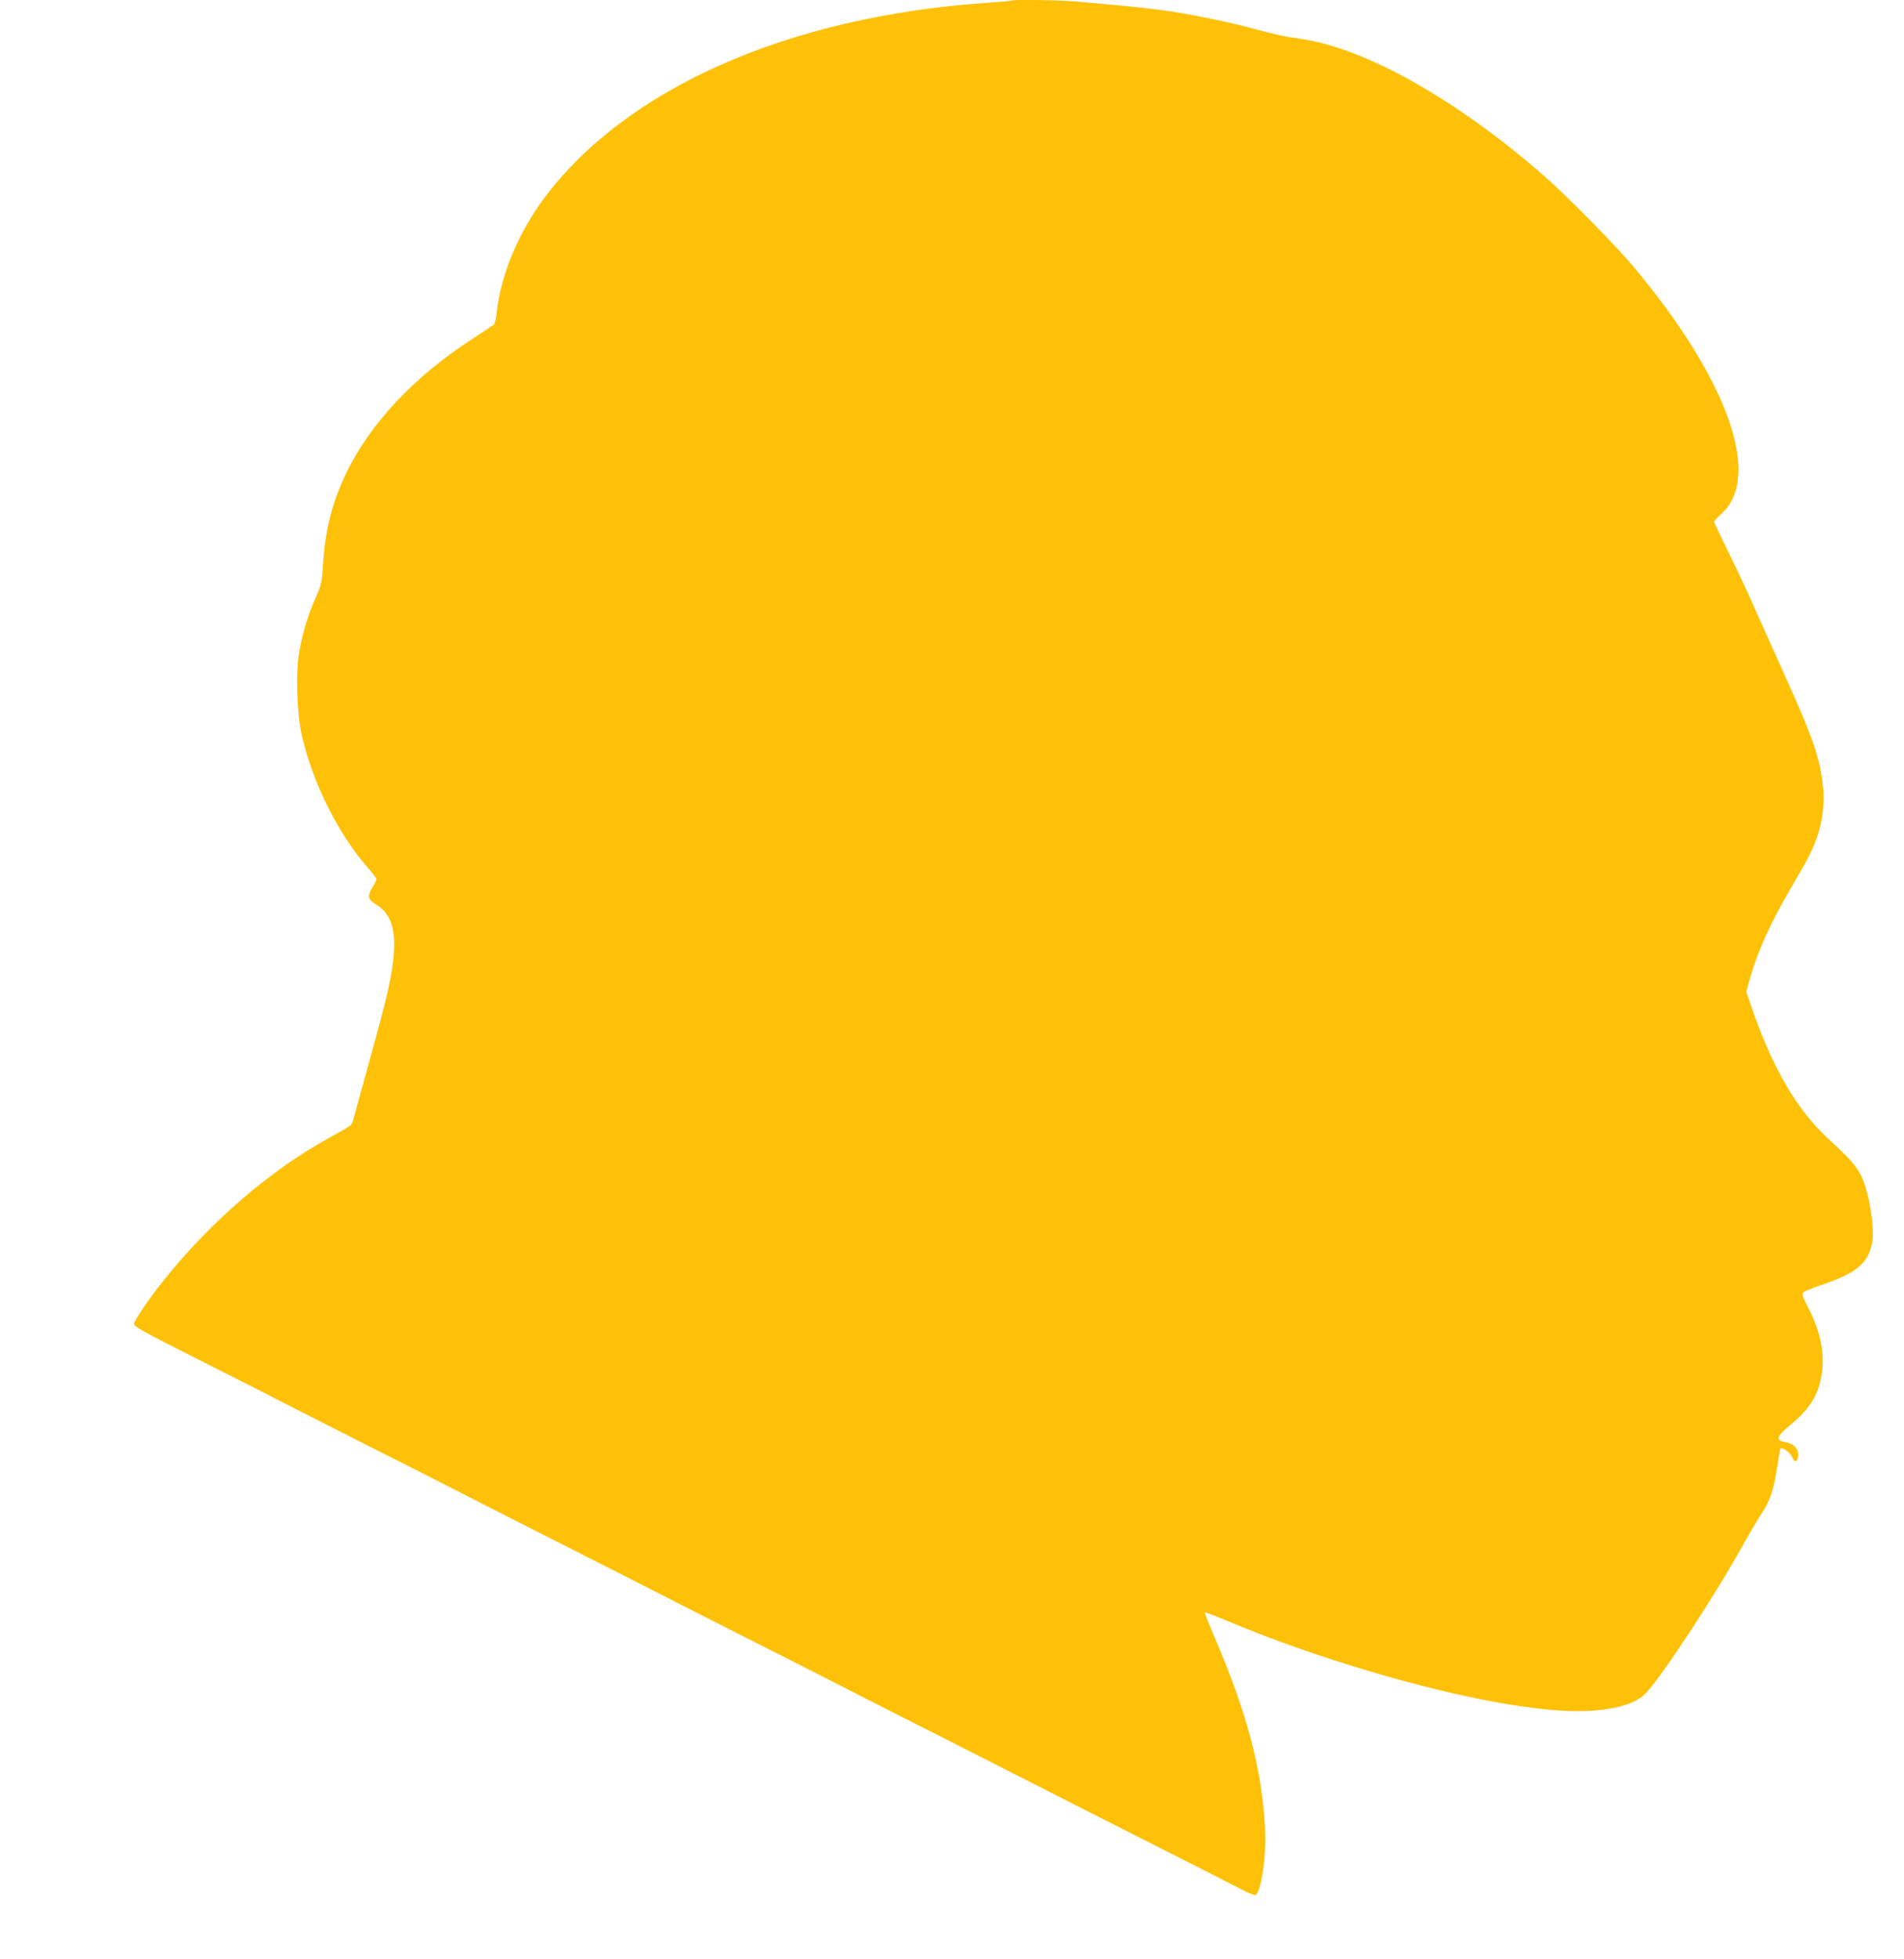 <?xml version="1.0" standalone="no"?>
<!DOCTYPE svg PUBLIC "-//W3C//DTD SVG 20010904//EN"
 "http://www.w3.org/TR/2001/REC-SVG-20010904/DTD/svg10.dtd">
<svg version="1.0" xmlns="http://www.w3.org/2000/svg"
 width="1244pt" height="1280pt" viewBox="0 0 1244 1280"
 preserveAspectRatio="xMidYMid meet">
<g transform="translate(0,1280) scale(0.1,-0.1)"
fill="#ffc107" stroke="none">
<path d="M6609 12796 c-2 -2 -78 -9 -169 -15 -1291 -90 -2348 -557 -2885
-1276 -168 -225 -285 -506 -310 -748 -4 -38 -13 -73 -19 -78 -6 -5 -72 -49
-146 -97 -379 -247 -664 -552 -820 -877 -90 -189 -134 -359 -149 -586 -8 -127
-11 -139 -50 -227 -49 -110 -86 -232 -107 -357 -22 -123 -14 -391 15 -525 67
-310 235 -650 430 -874 34 -38 61 -74 61 -80 0 -6 -12 -29 -25 -51 -38 -61
-33 -80 25 -116 96 -59 130 -168 110 -353 -15 -139 -44 -261 -154 -659 -52
-188 -100 -361 -106 -385 -12 -46 -7 -42 -160 -126 -386 -212 -776 -549 -1085
-936 -84 -105 -179 -243 -189 -276 -6 -18 36 -42 436 -244 244 -123 466 -235
493 -250 28 -15 284 -145 570 -290 286 -144 588 -297 670 -340 83 -43 357
-182 610 -310 253 -128 541 -274 640 -325 99 -51 383 -195 630 -320 248 -125
531 -269 630 -320 99 -51 387 -197 640 -325 253 -128 532 -270 620 -315 88
-45 381 -194 650 -330 270 -136 545 -276 612 -311 91 -48 124 -60 131 -51 37
46 67 270 57 437 -21 384 -117 746 -327 1238 -39 90 -68 165 -66 168 3 2 69
-23 148 -56 561 -237 1298 -456 1832 -544 286 -47 482 -57 652 -31 116 18 200
52 249 103 106 111 465 658 640 978 37 66 87 151 111 187 60 89 84 160 106
305 10 68 20 125 23 128 12 12 65 -27 77 -56 16 -39 34 -34 38 11 4 44 -31 79
-85 88 -64 10 -56 37 30 108 129 106 185 193 208 327 24 139 -5 286 -87 442
-34 66 -42 89 -34 99 6 8 55 28 108 46 248 82 325 149 347 300 8 57 -9 208
-36 307 -36 136 -71 185 -249 348 -213 196 -372 469 -514 887 l-27 78 26 92
c53 183 135 362 270 592 46 78 99 172 118 210 74 148 103 297 87 451 -18 175
-63 308 -232 684 -61 135 -156 349 -213 475 -56 127 -139 303 -184 392 -44 90
-81 168 -81 174 0 6 22 31 48 54 267 240 41 876 -573 1610 -114 137 -432 460
-580 590 -567 498 -1170 839 -1590 900 -113 16 -160 26 -350 77 -60 16 -175
42 -255 58 -256 52 -383 68 -870 110 -120 10 -412 14 -421 6z"/>
</g>
</svg>
